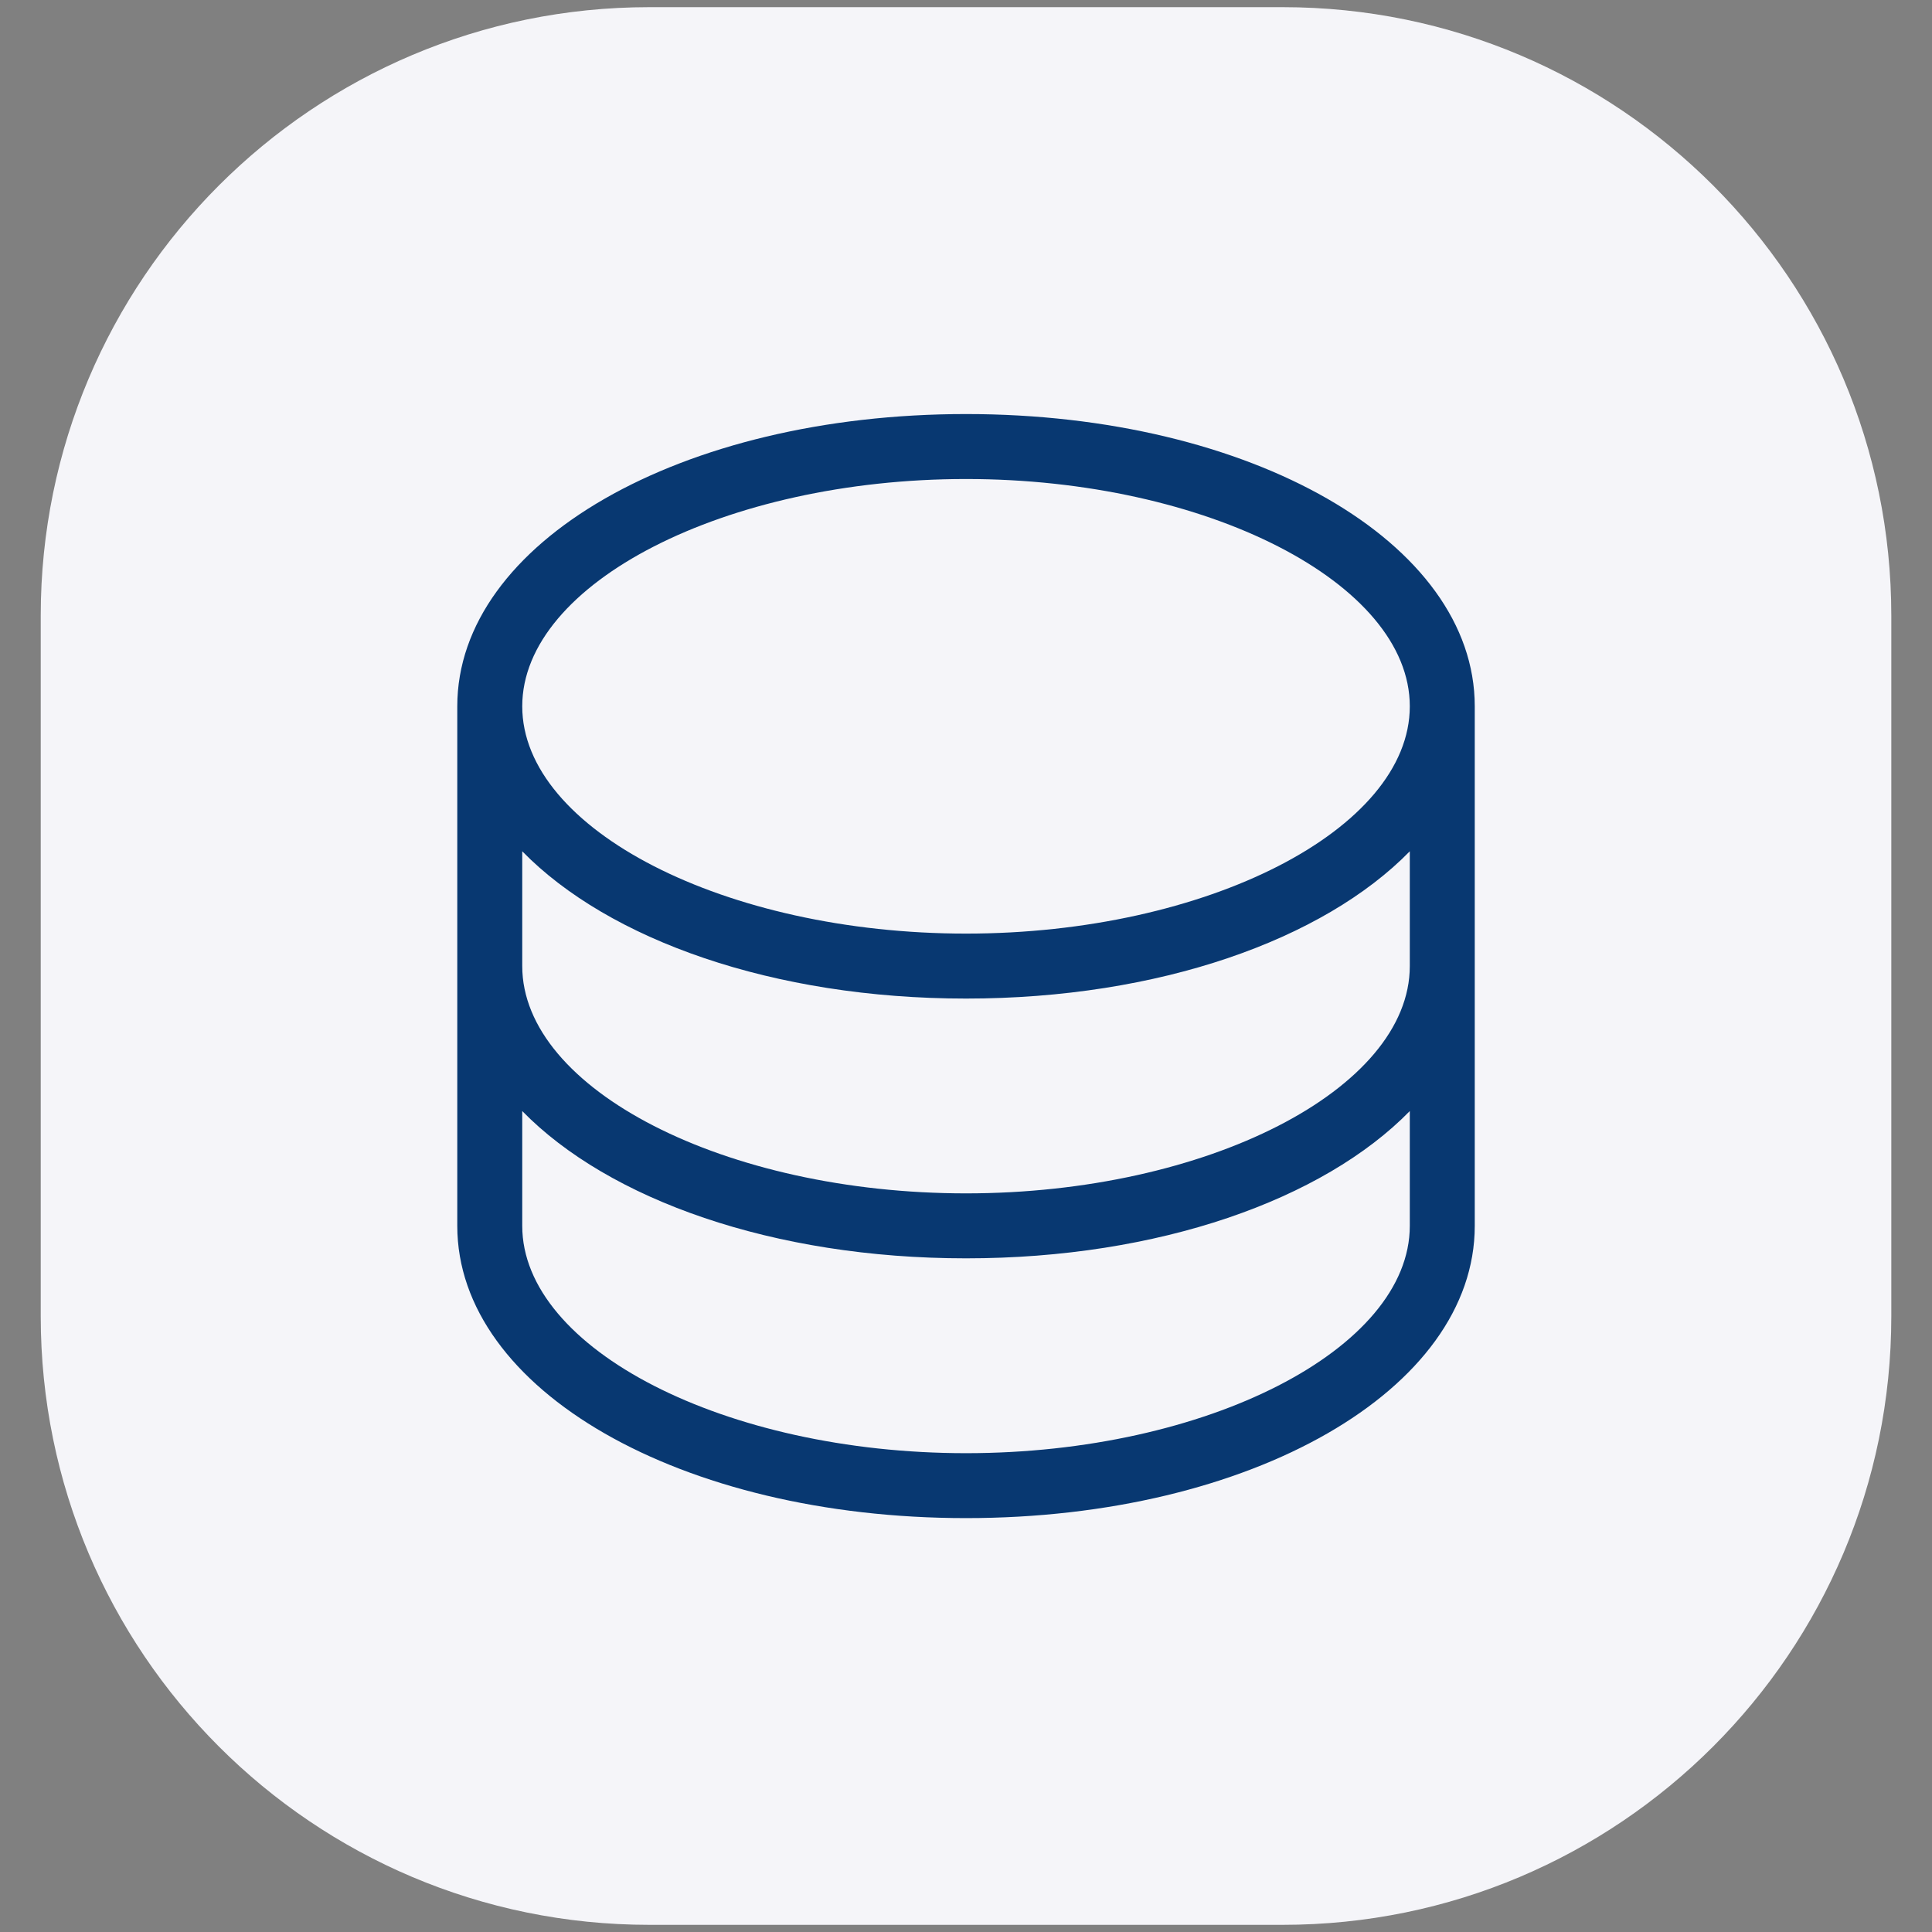<svg width="48" height="48" viewBox="0 0 48 48" fill="none" xmlns="http://www.w3.org/2000/svg">
<rect x="0" y="0" width="48" height="48" fill="#808080" stroke="none"/>
<g clip-path="url(#clip0_781_6596)">
<g clip-path="url(#clip1_781_6596)">
<g clip-path="url(#clip2_781_6596)">
<g clip-path="url(#clip3_781_6596)">
<g clip-path="url(#clip4_781_6596)">
<path d="M31.87 47.822H16.13C7.78 47.822 1.012 41.053 1.012 32.703V15.295C1.013 6.946 7.78 0.178 16.13 0.178H31.87C40.22 0.178 46.989 6.946 46.989 15.296V32.704C46.988 41.053 40.22 47.822 31.87 47.822Z" fill="#F5F5F9"/>
<path d="M24.001 10.287C16.913 10.287 11.361 13.476 11.361 17.548V30.456C11.361 34.528 16.913 37.717 24.001 37.717C31.088 37.717 36.64 34.528 36.64 30.456V17.548C36.64 13.476 31.088 10.287 24.001 10.287ZM24.001 11.901C29.977 11.901 35.026 14.486 35.026 17.548C35.026 20.61 29.977 23.195 24.001 23.195C18.024 23.195 12.975 20.61 12.975 17.548C12.975 14.486 18.024 11.901 24.001 11.901ZM35.026 30.456C35.026 33.518 29.977 36.104 24.001 36.104C18.024 36.104 12.975 33.518 12.975 30.456V27.604C15.126 29.805 19.21 31.263 24.001 31.263C28.791 31.263 32.875 29.805 35.026 27.604V30.456ZM35.026 24.002C35.026 27.064 29.977 29.649 24.001 29.649C18.024 29.649 12.975 27.064 12.975 24.002V21.15C15.126 23.351 19.21 24.809 24.001 24.809C28.791 24.809 32.875 23.351 35.026 21.15V24.002Z" fill="#083871"/>
</g>
</g>
</g>
</g>
</g>
<defs>
<clipPath id="clip0_781_6596">
<rect width="48" height="48" fill="white"/>
</clipPath>
<clipPath id="clip1_781_6596">
<rect width="48" height="48" fill="white"/>
</clipPath>
<clipPath id="clip2_781_6596">
<rect width="48" height="48" fill="white"/>
</clipPath>
<clipPath id="clip3_781_6596">
<rect width="48" height="48" fill="white"/>
</clipPath>
<clipPath id="clip4_781_6596">
<rect width="48" height="48" fill="white"/>
</clipPath>
</defs>
</svg>
